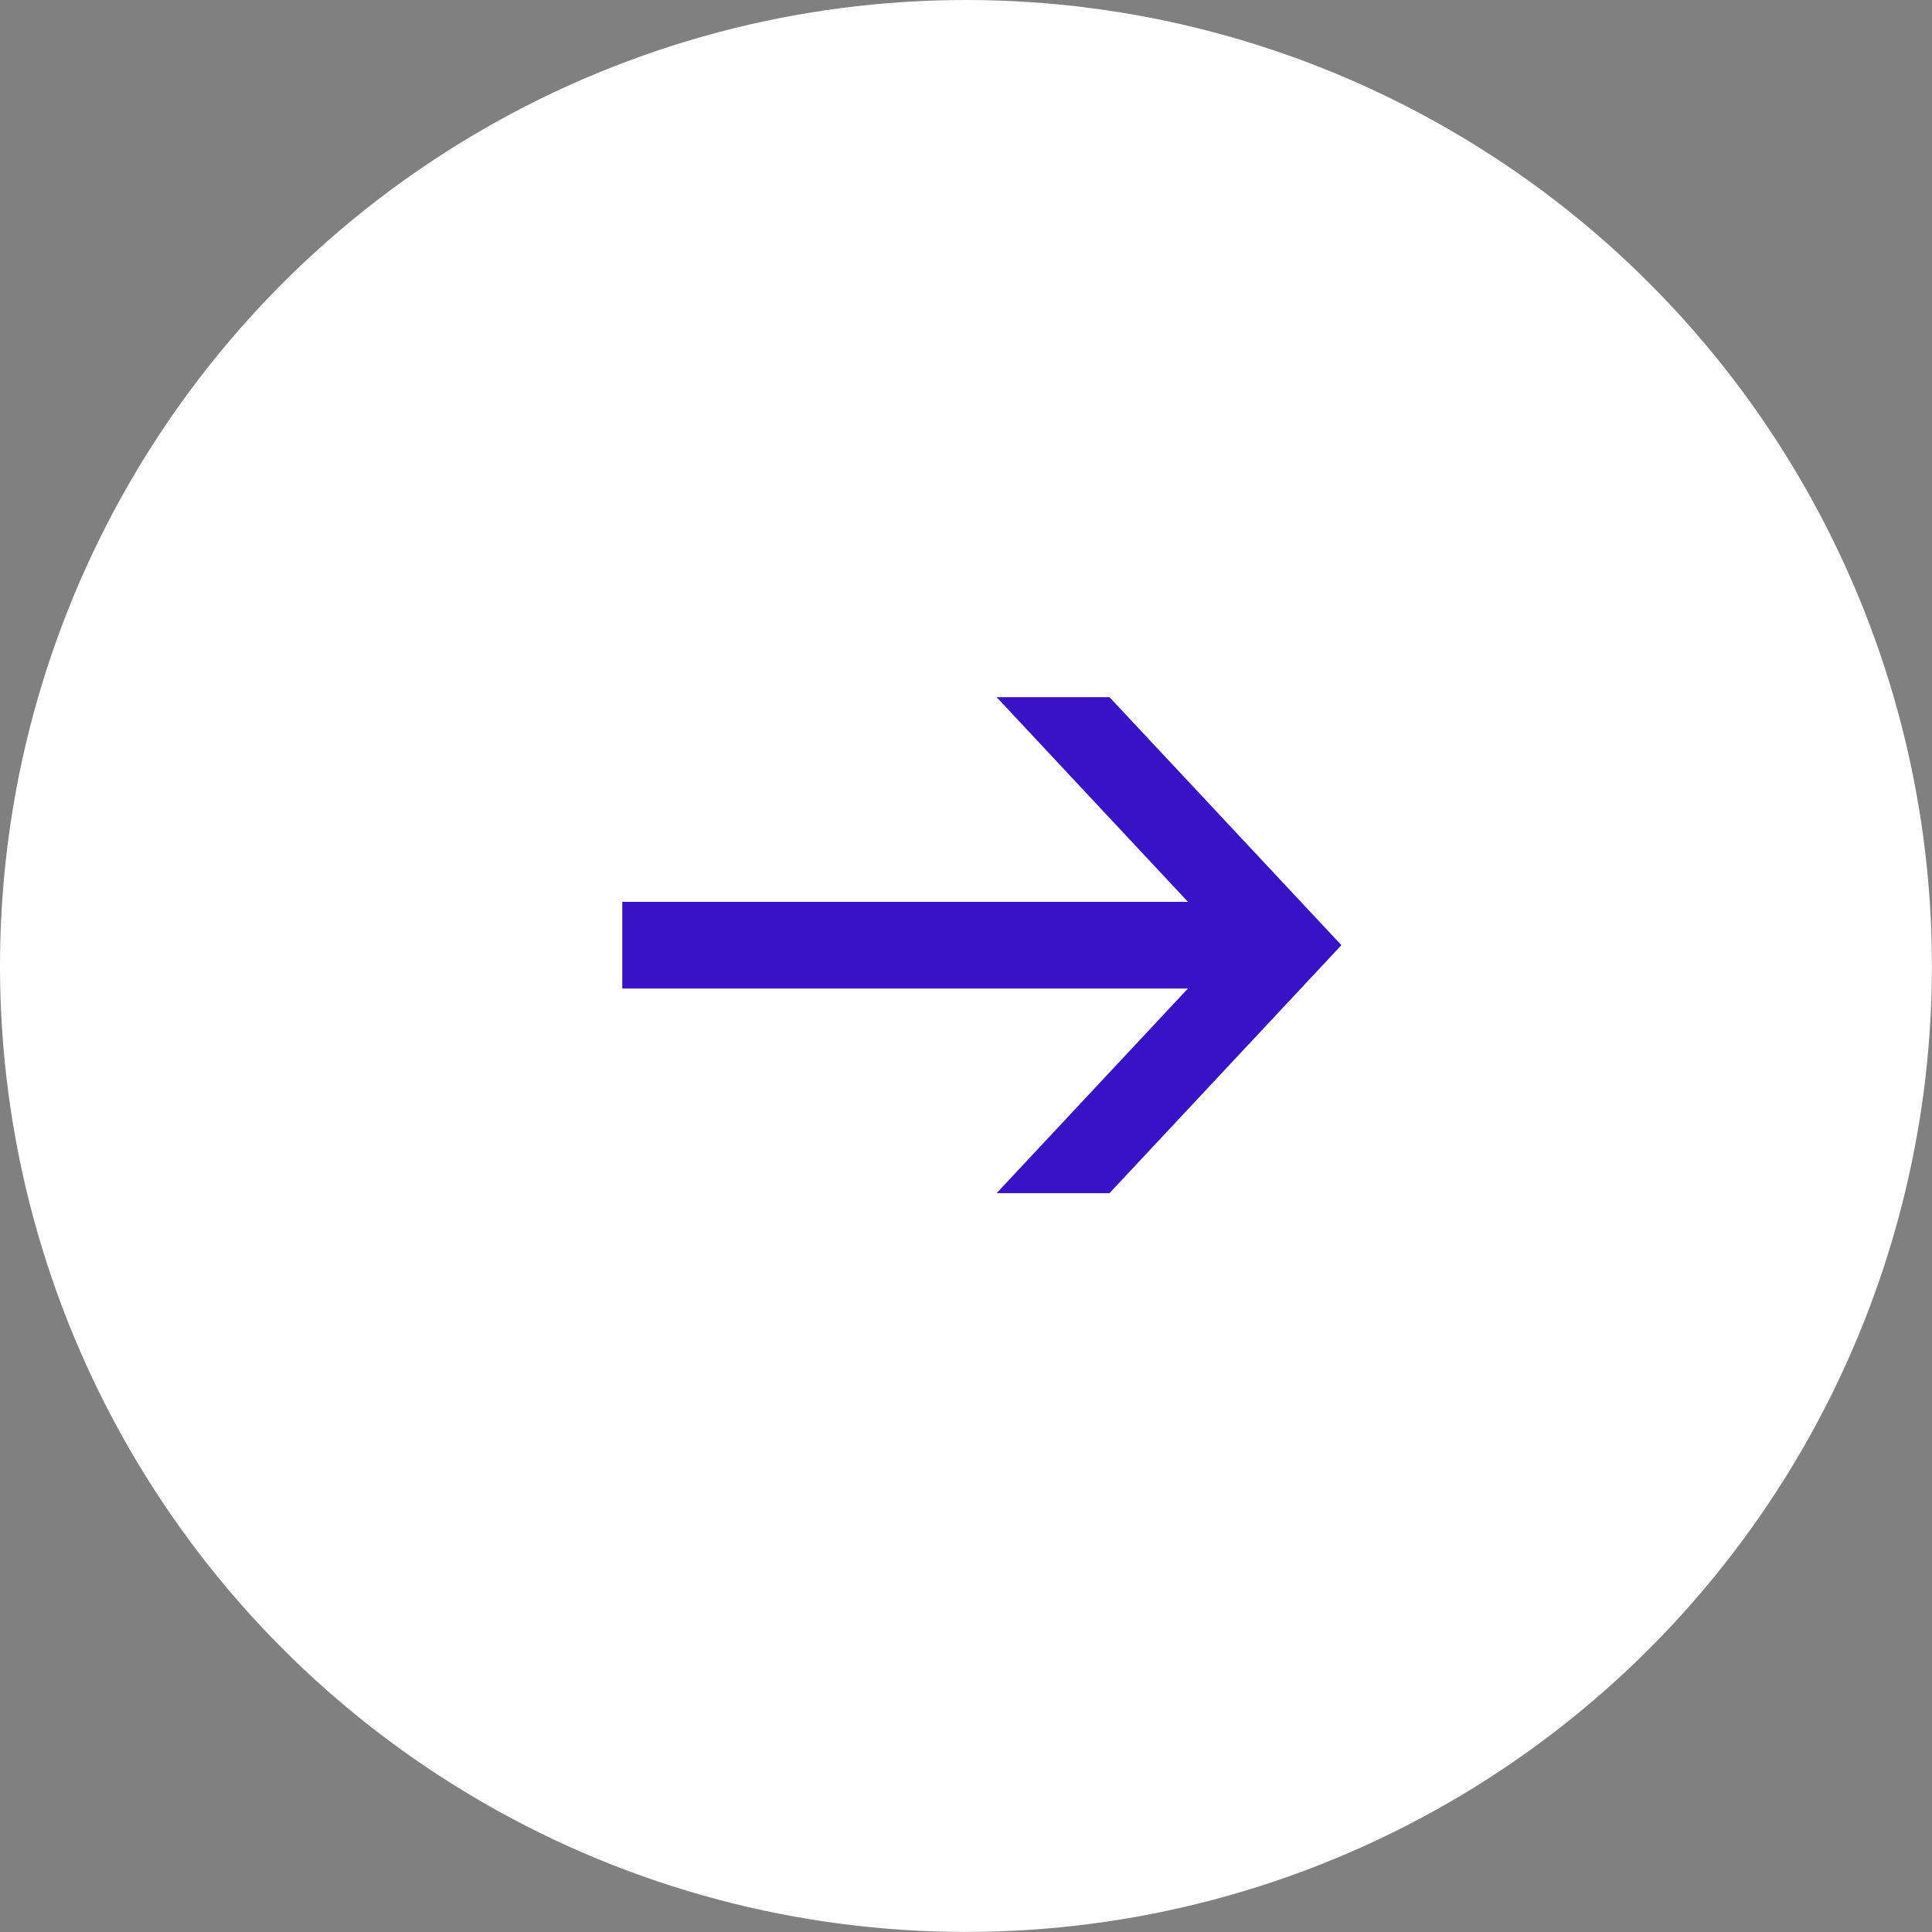 <svg id="グループ_1062" data-name="グループ 1062" xmlns="http://www.w3.org/2000/svg" width="25.077" height="25.077" viewBox="0 0 25.077 25.077">
  <rect x="0" y="0" width="25.077" height="25.077" fill="#808080" stroke="none"/>
  <circle id="楕円形_12" data-name="楕円形 12" cx="12.538" cy="12.538" r="12.538" fill="#fff"/>
  <g id="arrow" transform="translate(8.077 15.487) rotate(-90)">
    <path id="パス_189" data-name="パス 189" d="M3.219,3.009,0,0V1.465l3.219,3.01,3.219-3.01V0Z" transform="translate(0 4.859)" fill="#3812c7"/>
    <rect id="長方形_160" data-name="長方形 160" width="1.125" height="8.628" transform="translate(2.656 0)" fill="#3812c7"/>
  </g>
</svg>
